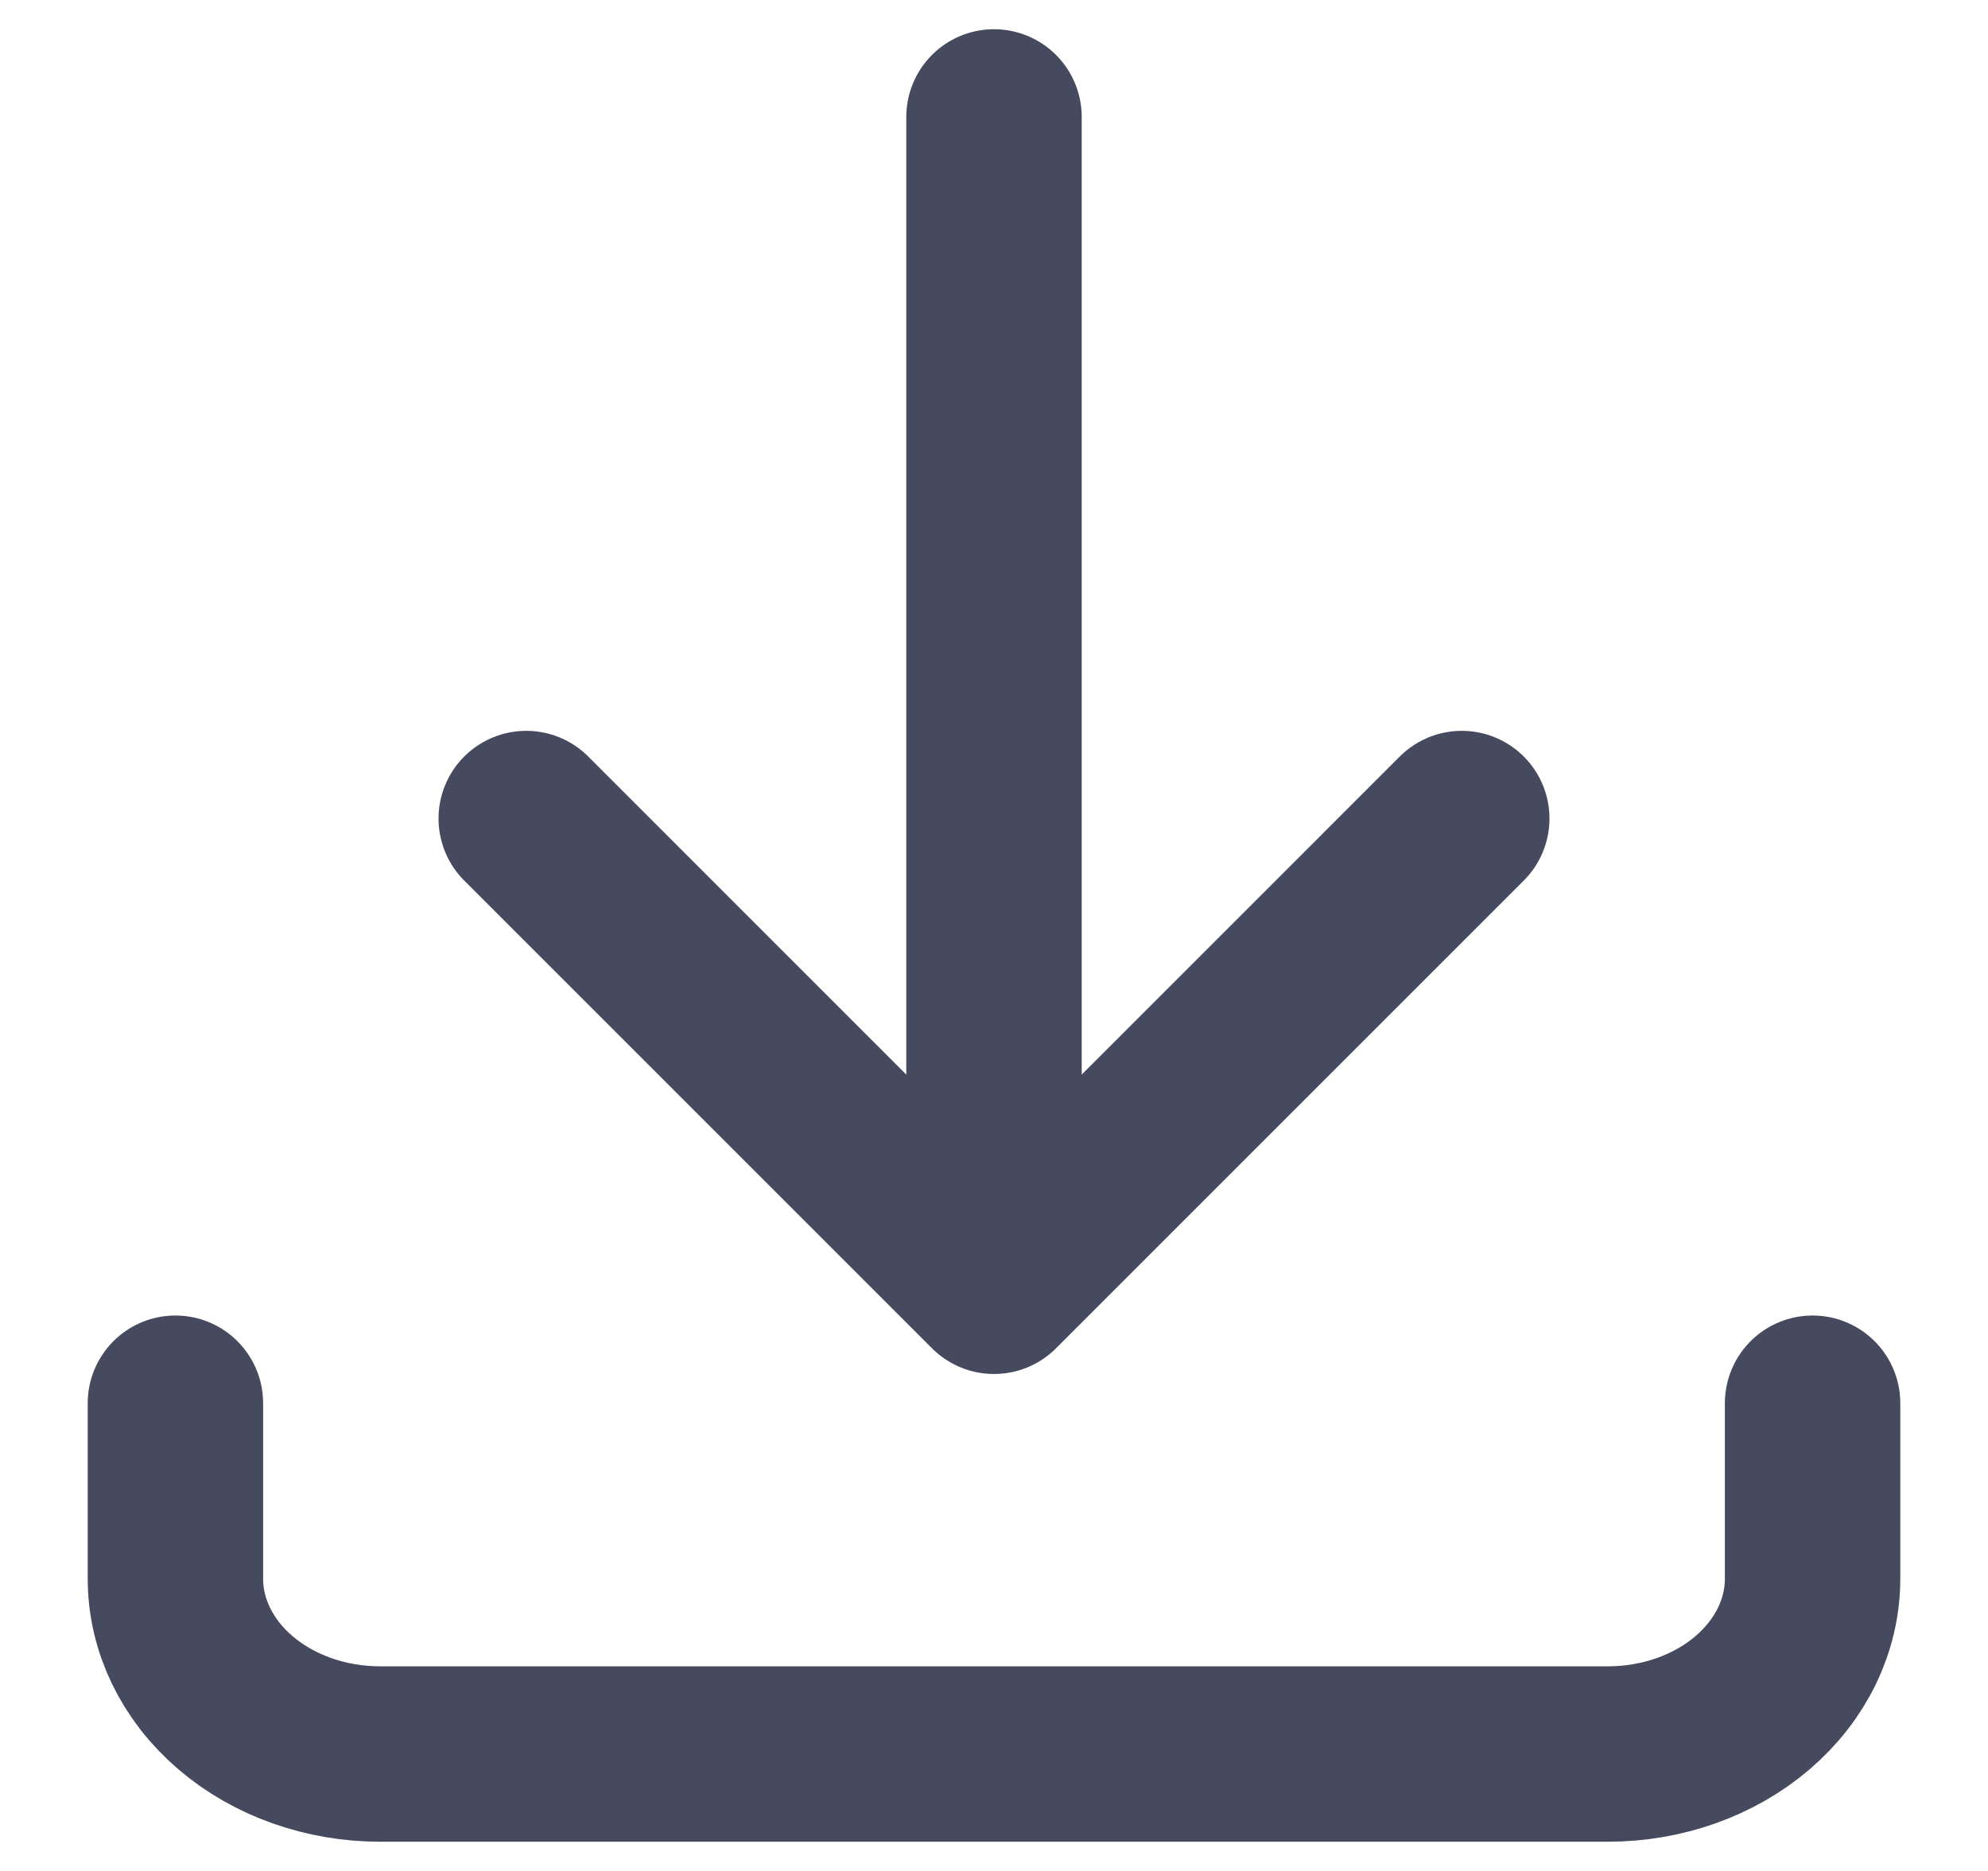 <svg width="17" height="16" viewBox="0 0 17 16" fill="none" xmlns="http://www.w3.org/2000/svg">
<g clip-path="url(#clip0_495_12378)">
<path d="M1.5 12V13.5C1.5 13.898 1.684 14.279 2.013 14.561C2.341 14.842 2.786 15 3.25 15H13.75C14.214 15 14.659 14.842 14.987 14.561C15.316 14.279 15.5 13.898 15.5 13.5V12" stroke="#464A5E" stroke-width="1.5" stroke-linecap="round" stroke-linejoin="round"/>
<path d="M4.5 7L8.5 11L12.5 7" stroke="#464A5E" stroke-width="1.5" stroke-linecap="round" stroke-linejoin="round"/>
<path d="M8.5 1V10.667" stroke="#464A5E" stroke-width="1.5" stroke-linecap="round" stroke-linejoin="round"/>
</g>
<defs>
<clipPath id="clip0_495_12378">
<rect width="16" height="16" fill="white" transform="translate(0.5)"/>
</clipPath>
</defs>
</svg>
